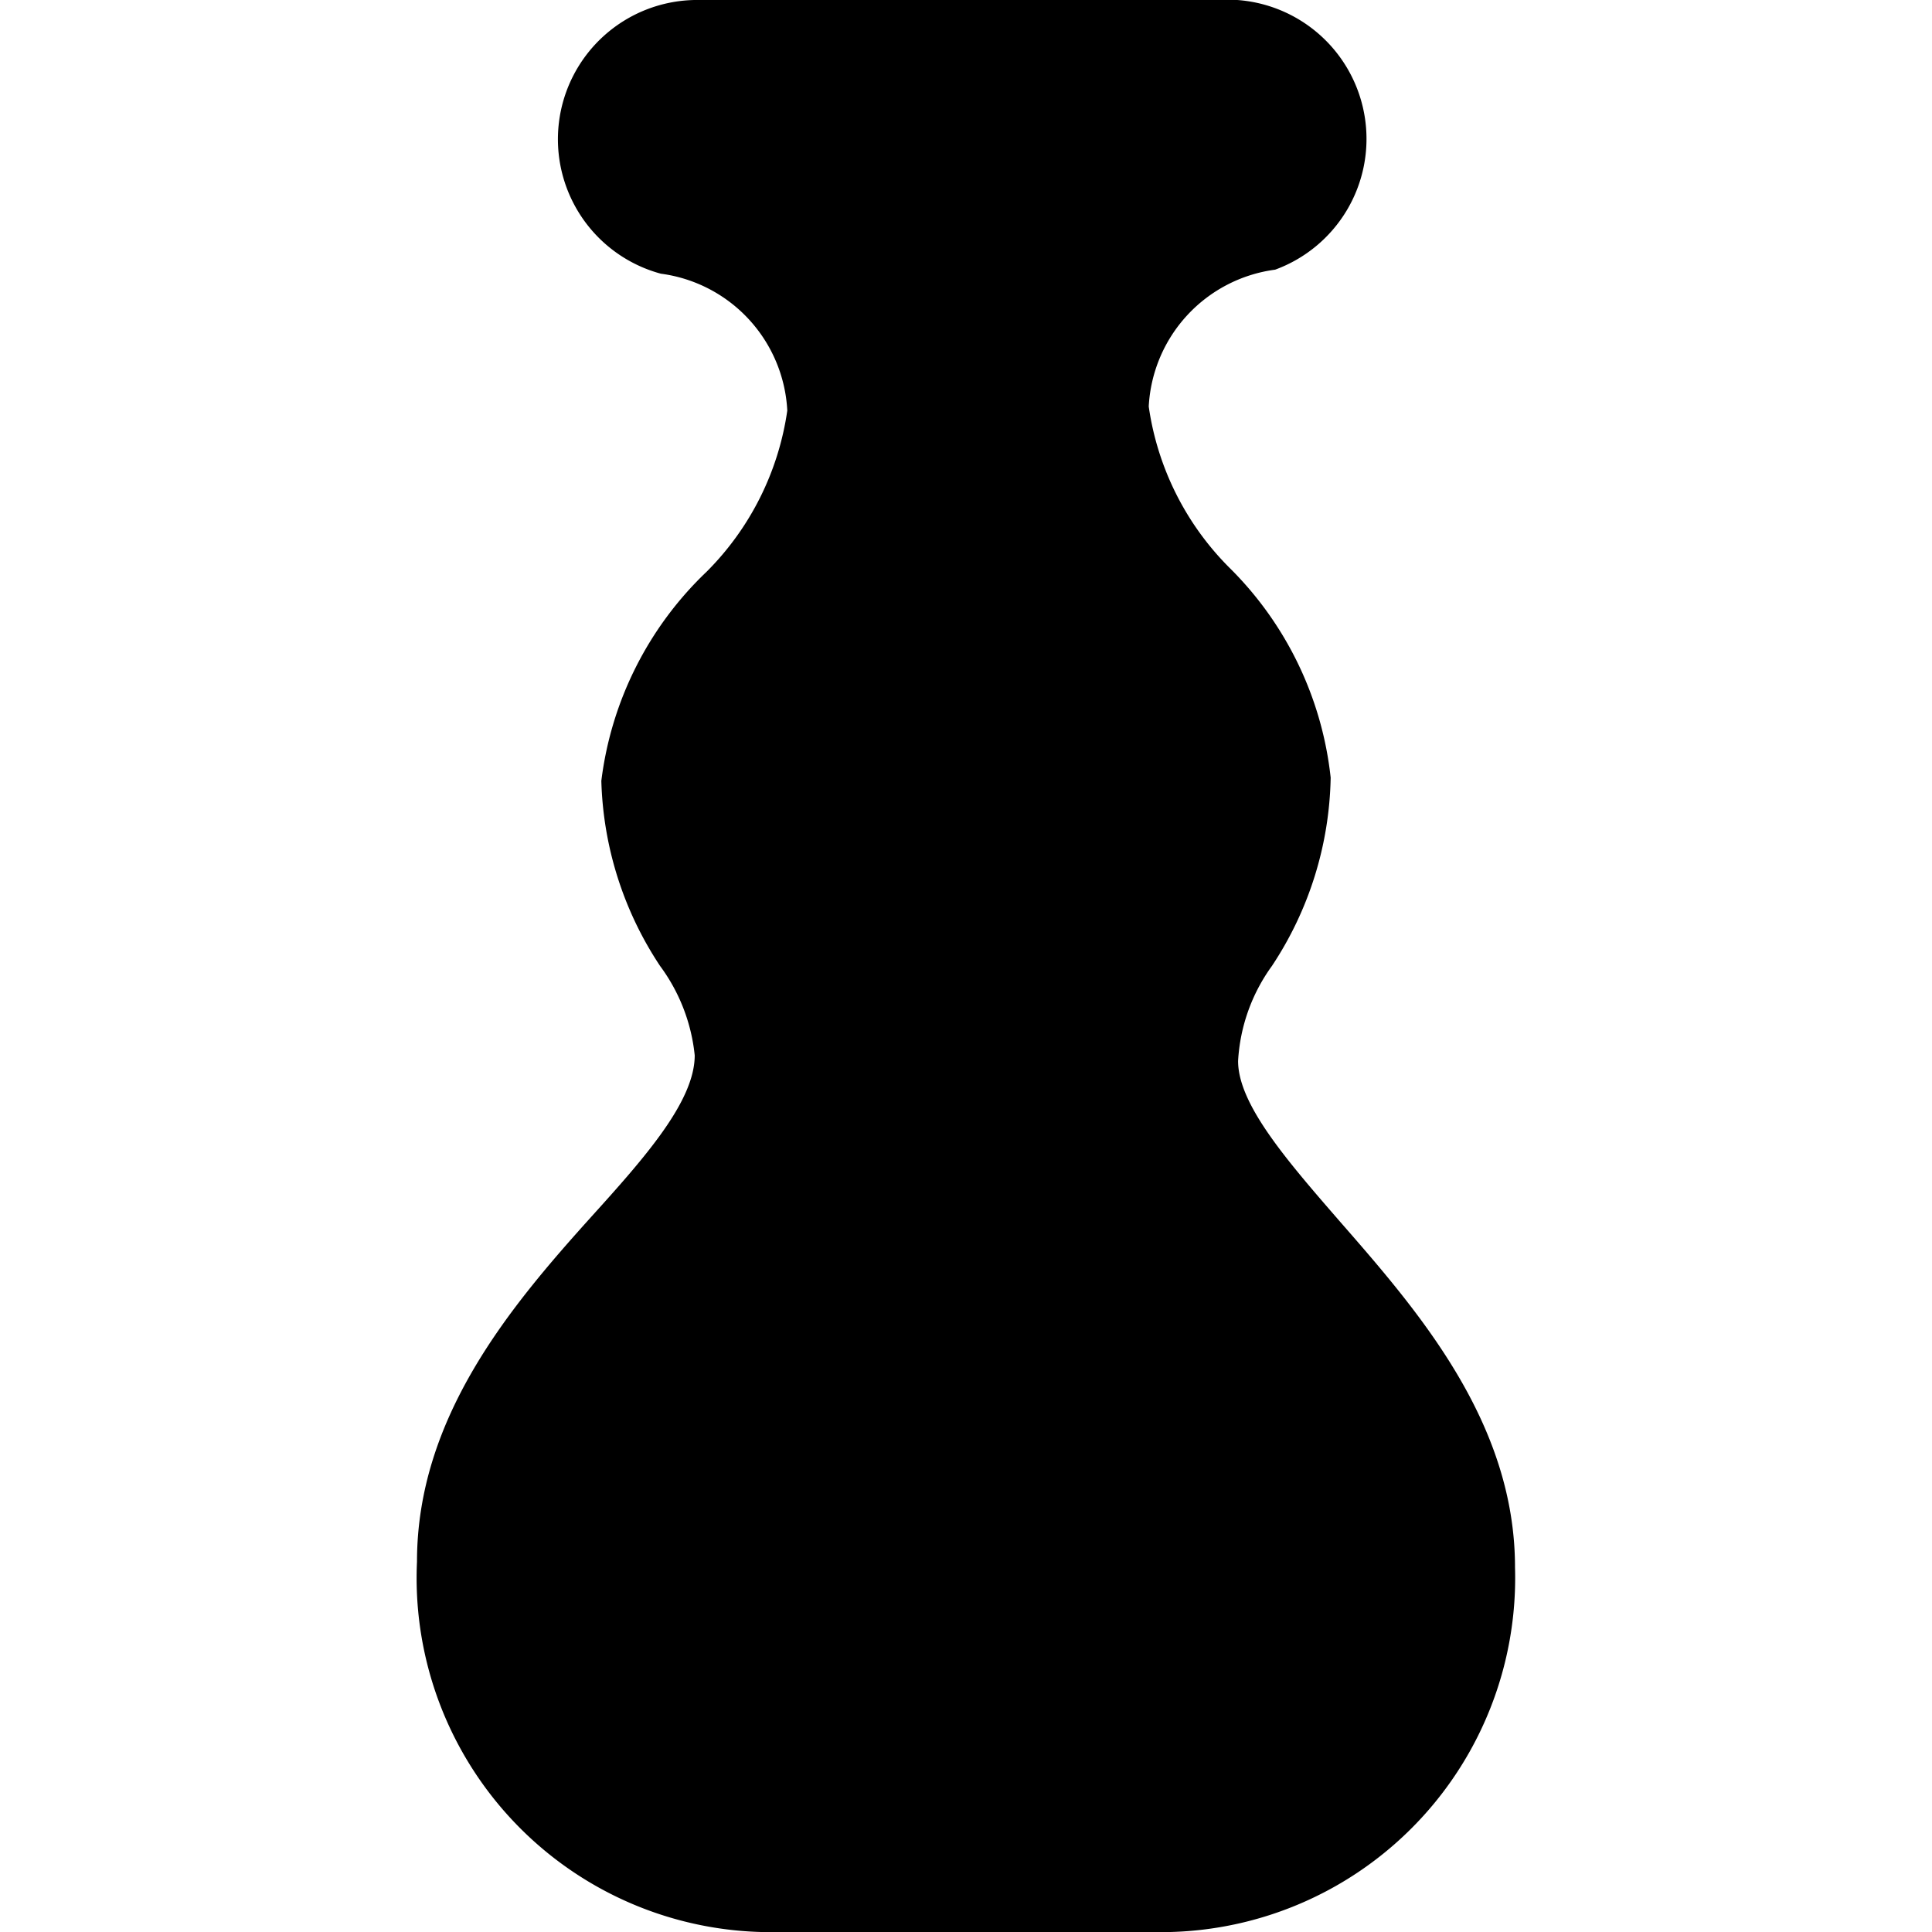 <svg xmlns="http://www.w3.org/2000/svg" viewBox="0 0 24 24"><path d="M16.65 15.18c-0.66 -0.76 -1.27 -1.46 -1.27 -2A2.22 2.22 0 0 1 15.8 12a4.37 4.37 0 0 0 0.73 -2.34 4.32 4.32 0 0 0 -1.26 -2.61 3.54 3.54 0 0 1 -1 -2 1.81 1.81 0 0 1 1.57 -1.7A1.73 1.73 0 0 0 15.37 0H8.63a1.73 1.73 0 0 0 -0.42 3.4 1.81 1.81 0 0 1 1.57 1.7 3.54 3.54 0 0 1 -1 2 4.32 4.32 0 0 0 -1.31 2.6A4.37 4.37 0 0 0 8.2 12a2.25 2.25 0 0 1 0.43 1.11c0 0.57 -0.62 1.27 -1.28 2 -1 1.11 -2.17 2.49 -2.17 4.29A4.4 4.4 0 0 0 9.7 24h4.6a4.4 4.4 0 0 0 4.52 -4.53c0 -1.8 -1.2 -3.18 -2.17 -4.29Z" fill="#000000" stroke-width="1"></path></svg>